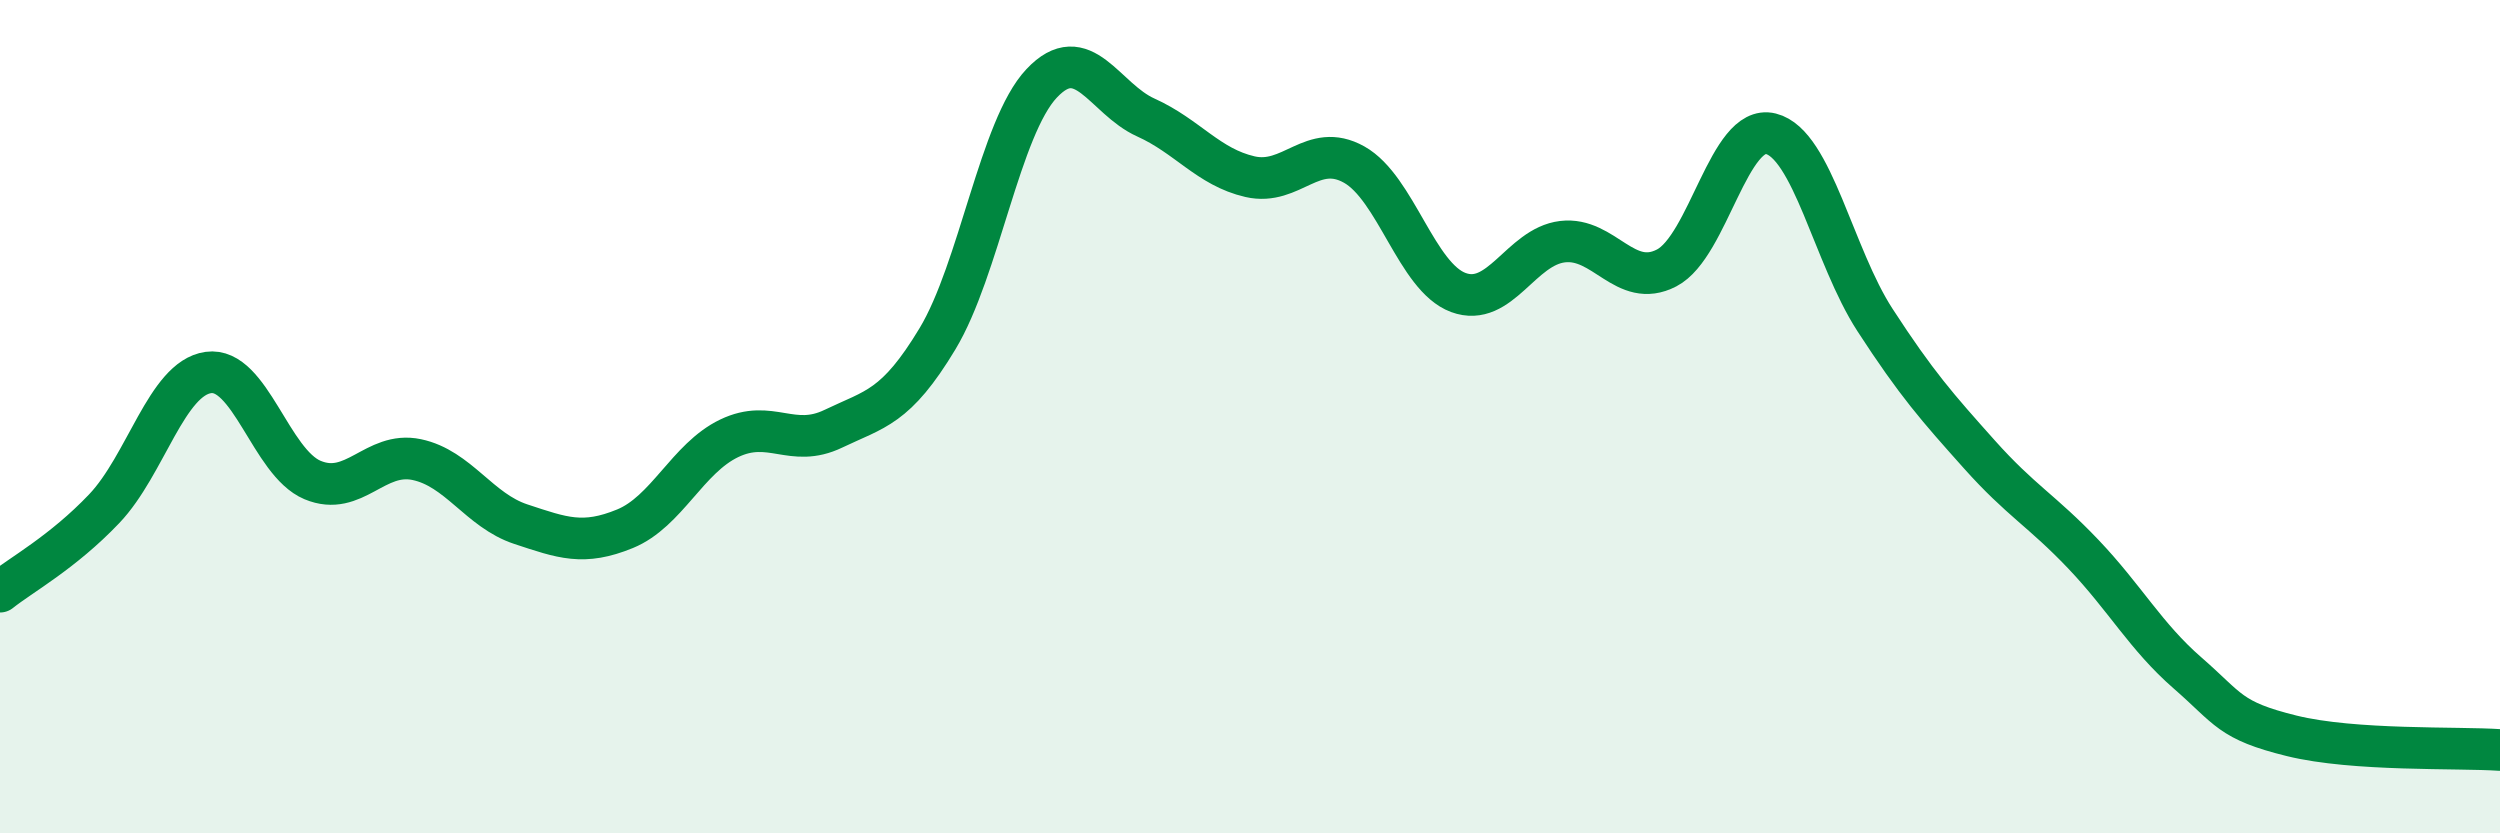 
    <svg width="60" height="20" viewBox="0 0 60 20" xmlns="http://www.w3.org/2000/svg">
      <path
        d="M 0,14.2 C 0.5,13.8 1.5,13.26 2.5,12.21 C 3.5,11.16 4,9.08 5,8.94 C 6,8.8 6.5,11.1 7.5,11.52 C 8.5,11.94 9,10.82 10,11.03 C 11,11.24 11.5,12.25 12.5,12.58 C 13.5,12.91 14,13.1 15,12.69 C 16,12.28 16.5,11 17.5,10.52 C 18.5,10.04 19,10.77 20,10.29 C 21,9.81 21.5,9.79 22.5,8.13 C 23.5,6.47 24,3.06 25,2 C 26,0.94 26.5,2.37 27.5,2.82 C 28.5,3.27 29,4.01 30,4.24 C 31,4.47 31.5,3.39 32.5,3.95 C 33.5,4.51 34,6.65 35,7.02 C 36,7.39 36.5,5.92 37.5,5.8 C 38.5,5.68 39,6.95 40,6.43 C 41,5.91 41.5,2.96 42.5,3.21 C 43.5,3.46 44,6.14 45,7.68 C 46,9.22 46.5,9.78 47.5,10.9 C 48.5,12.02 49,12.25 50,13.3 C 51,14.35 51.5,15.28 52.5,16.15 C 53.5,17.02 53.5,17.29 55,17.66 C 56.5,18.03 59,17.93 60,18L60 20L0 20Z"
        fill="#008740"
        opacity="0.1"
        stroke-linecap="round"
        stroke-linejoin="round"
      />
      <path
        d="M 0,14.2 C 0.5,13.8 1.5,13.26 2.5,12.21 C 3.5,11.16 4,9.08 5,8.94 C 6,8.8 6.5,11.1 7.5,11.52 C 8.5,11.94 9,10.82 10,11.03 C 11,11.24 11.5,12.25 12.5,12.58 C 13.5,12.91 14,13.1 15,12.69 C 16,12.28 16.5,11 17.5,10.52 C 18.5,10.04 19,10.77 20,10.29 C 21,9.81 21.5,9.79 22.5,8.13 C 23.5,6.47 24,3.06 25,2 C 26,0.94 26.5,2.37 27.5,2.82 C 28.5,3.27 29,4.01 30,4.24 C 31,4.47 31.5,3.39 32.5,3.95 C 33.5,4.51 34,6.65 35,7.02 C 36,7.39 36.5,5.92 37.5,5.8 C 38.5,5.68 39,6.95 40,6.43 C 41,5.91 41.5,2.96 42.5,3.21 C 43.5,3.46 44,6.14 45,7.68 C 46,9.22 46.5,9.78 47.5,10.9 C 48.5,12.02 49,12.25 50,13.3 C 51,14.35 51.5,15.28 52.5,16.15 C 53.5,17.02 53.5,17.29 55,17.66 C 56.5,18.03 59,17.93 60,18"
        stroke="#008740"
        stroke-width="1"
        fill="none"
        stroke-linecap="round"
        stroke-linejoin="round"
      />
    </svg>
  